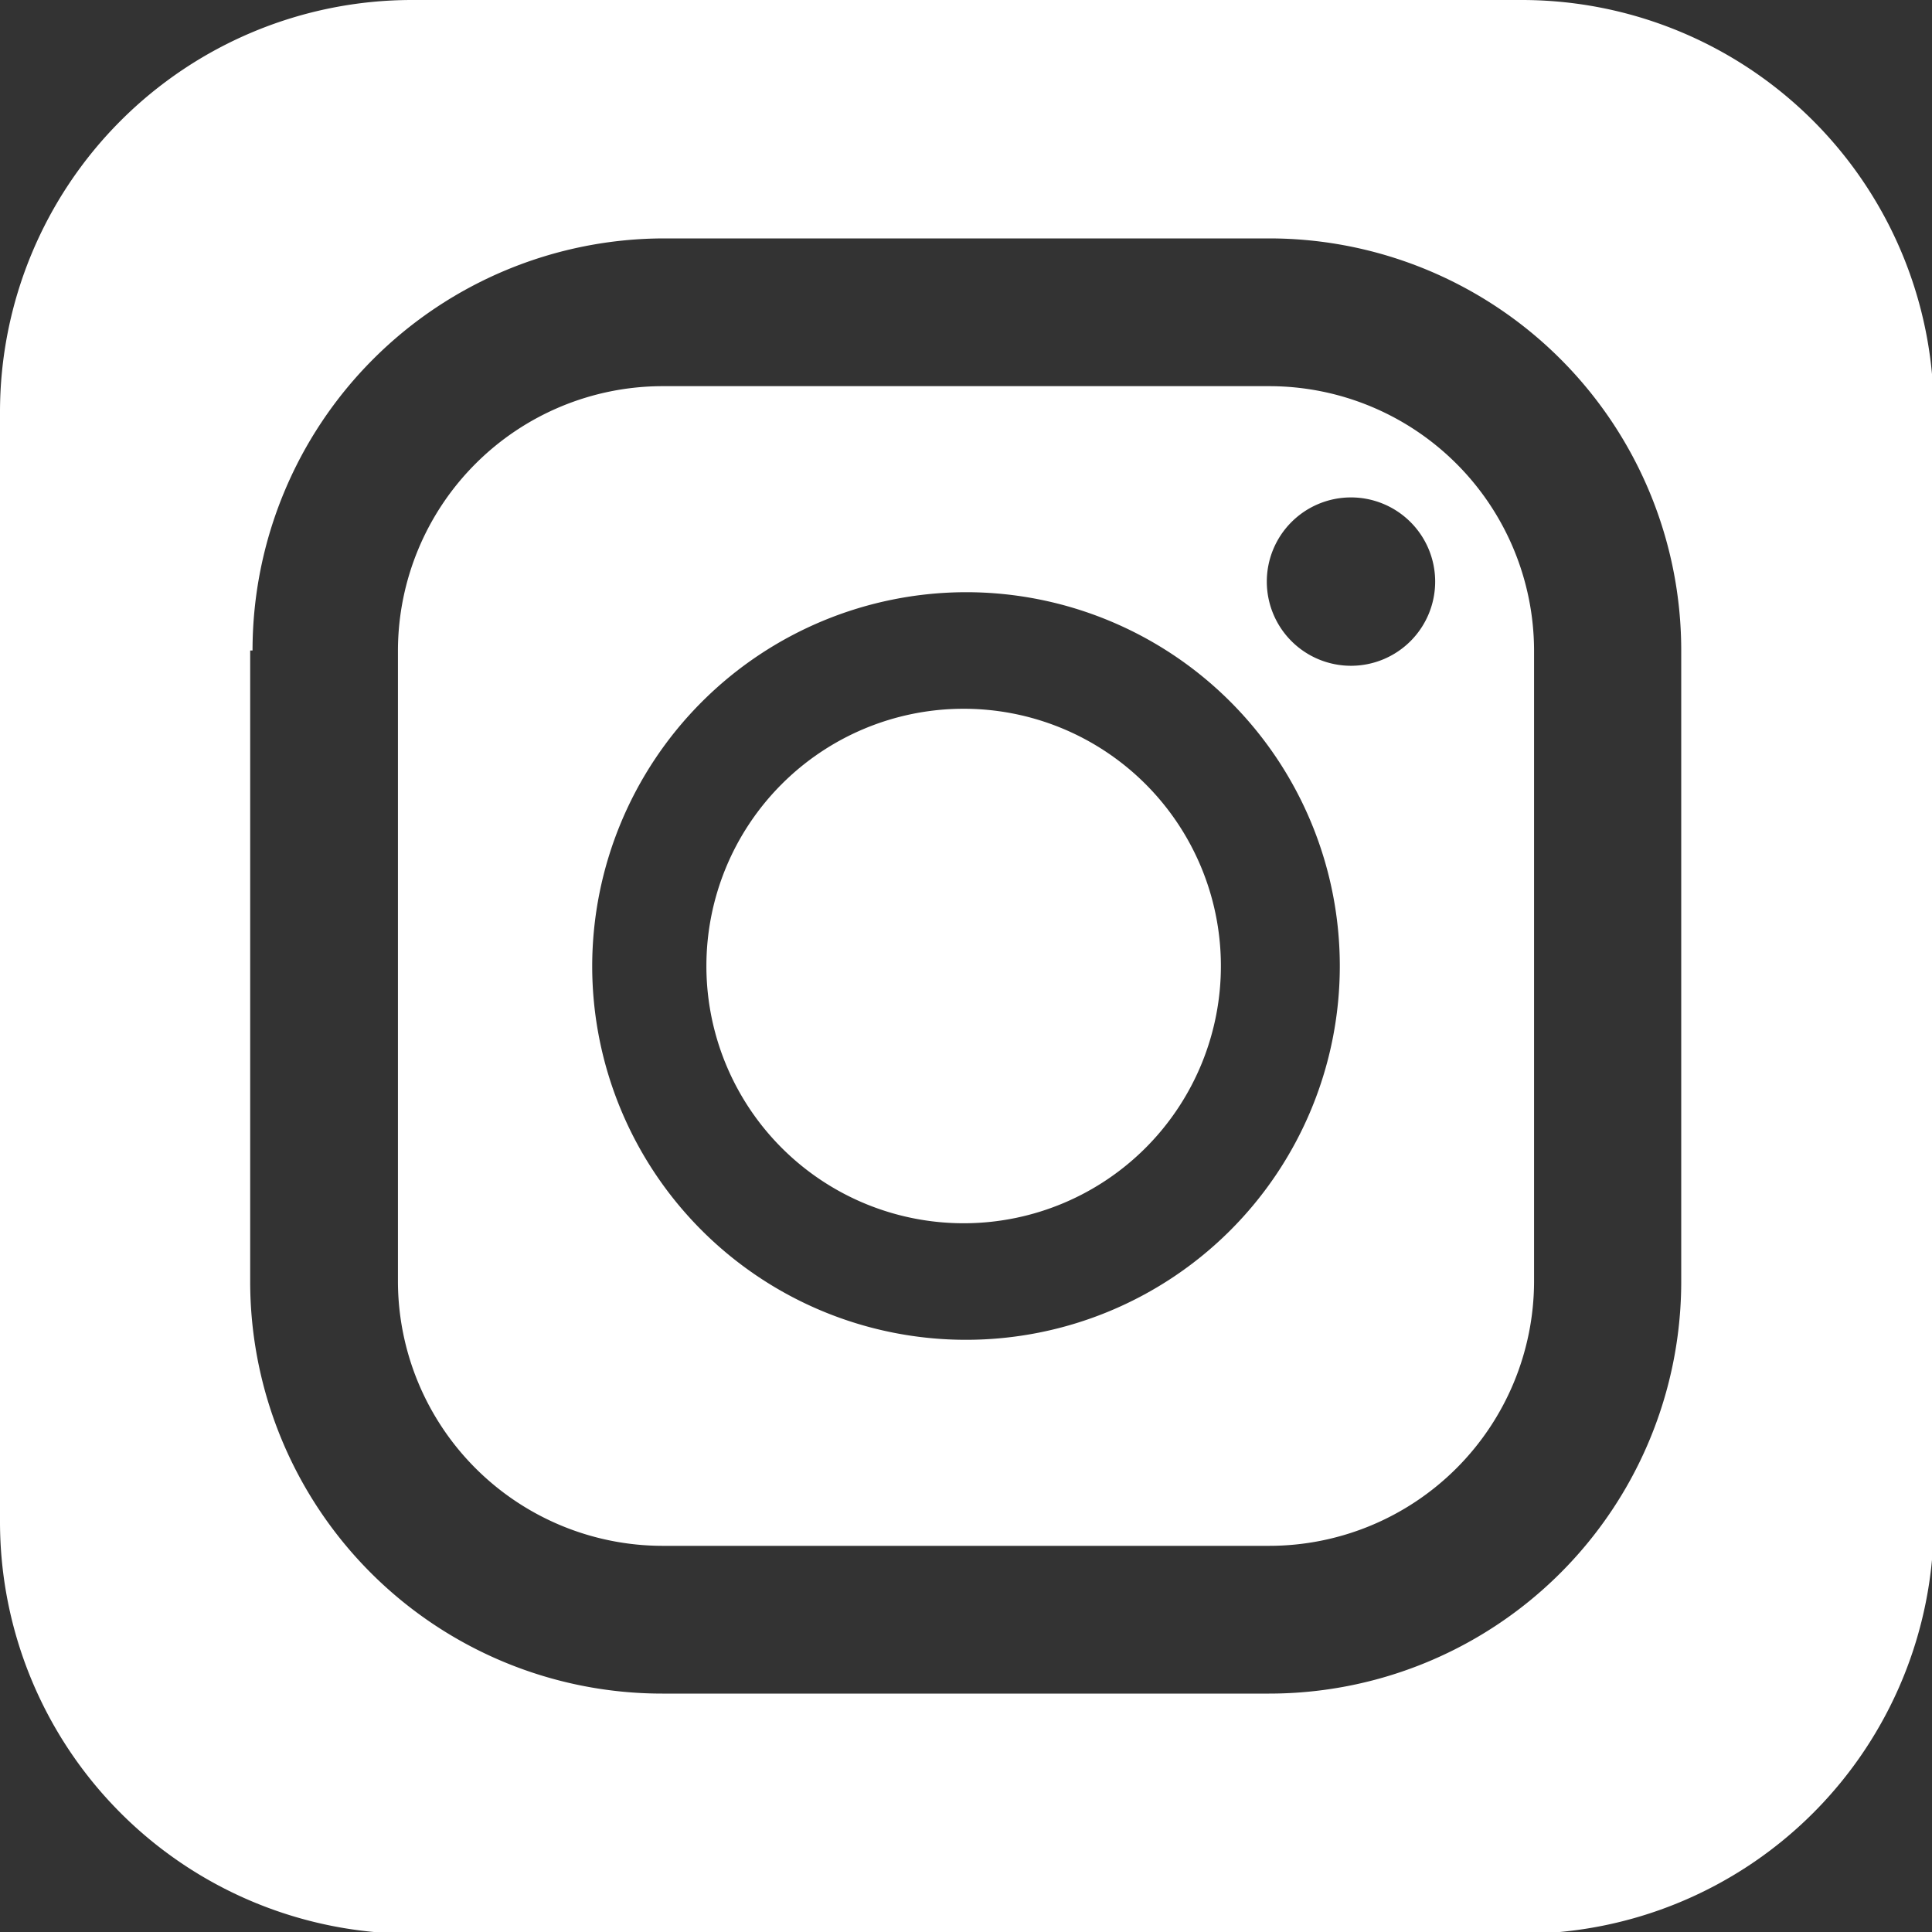 <svg xmlns="http://www.w3.org/2000/svg" viewBox="0 0 32.82 32.82"><rect x="0" y="0" width="32.82" height="32.82" fill="#333333" stroke="none"/><defs><style>.cls-1{fill:#fff;}</style></defs><g id="レイヤー_2" data-name="レイヤー 2"><g id="レイヤー_1-2" data-name="レイヤー 1"><path class="cls-1" d="M11.25,26.26H21.56a4.5,4.5,0,0,0,4.5-4.49V11.05a4.5,4.5,0,0,0-4.5-4.49H11.25a4.5,4.5,0,0,0-4.49,4.49V21.77A4.5,4.5,0,0,0,11.25,26.26ZM22.94,8.45a1.43,1.43,0,1,1-1.42,1.43A1.43,1.43,0,0,1,22.94,8.45Zm-6.53,1.61a6.35,6.35,0,1,1-6.35,6.35A6.36,6.36,0,0,1,16.41,10.06Z"/><path class="cls-1" d="M16.41,20.78A4.37,4.37,0,1,0,12,16.41,4.37,4.37,0,0,0,16.41,20.78Z"/><path class="cls-1" d="M25.85,0H7A7,7,0,0,0,0,7V25.85a7,7,0,0,0,7,7H25.85a7,7,0,0,0,7-7V7A7,7,0,0,0,25.85,0ZM4.29,11.05a7,7,0,0,1,7-7H21.56a7,7,0,0,1,7,7V21.77a7,7,0,0,1-7,7H11.25a7,7,0,0,1-7-7V11.05Z"/></g></g></svg>